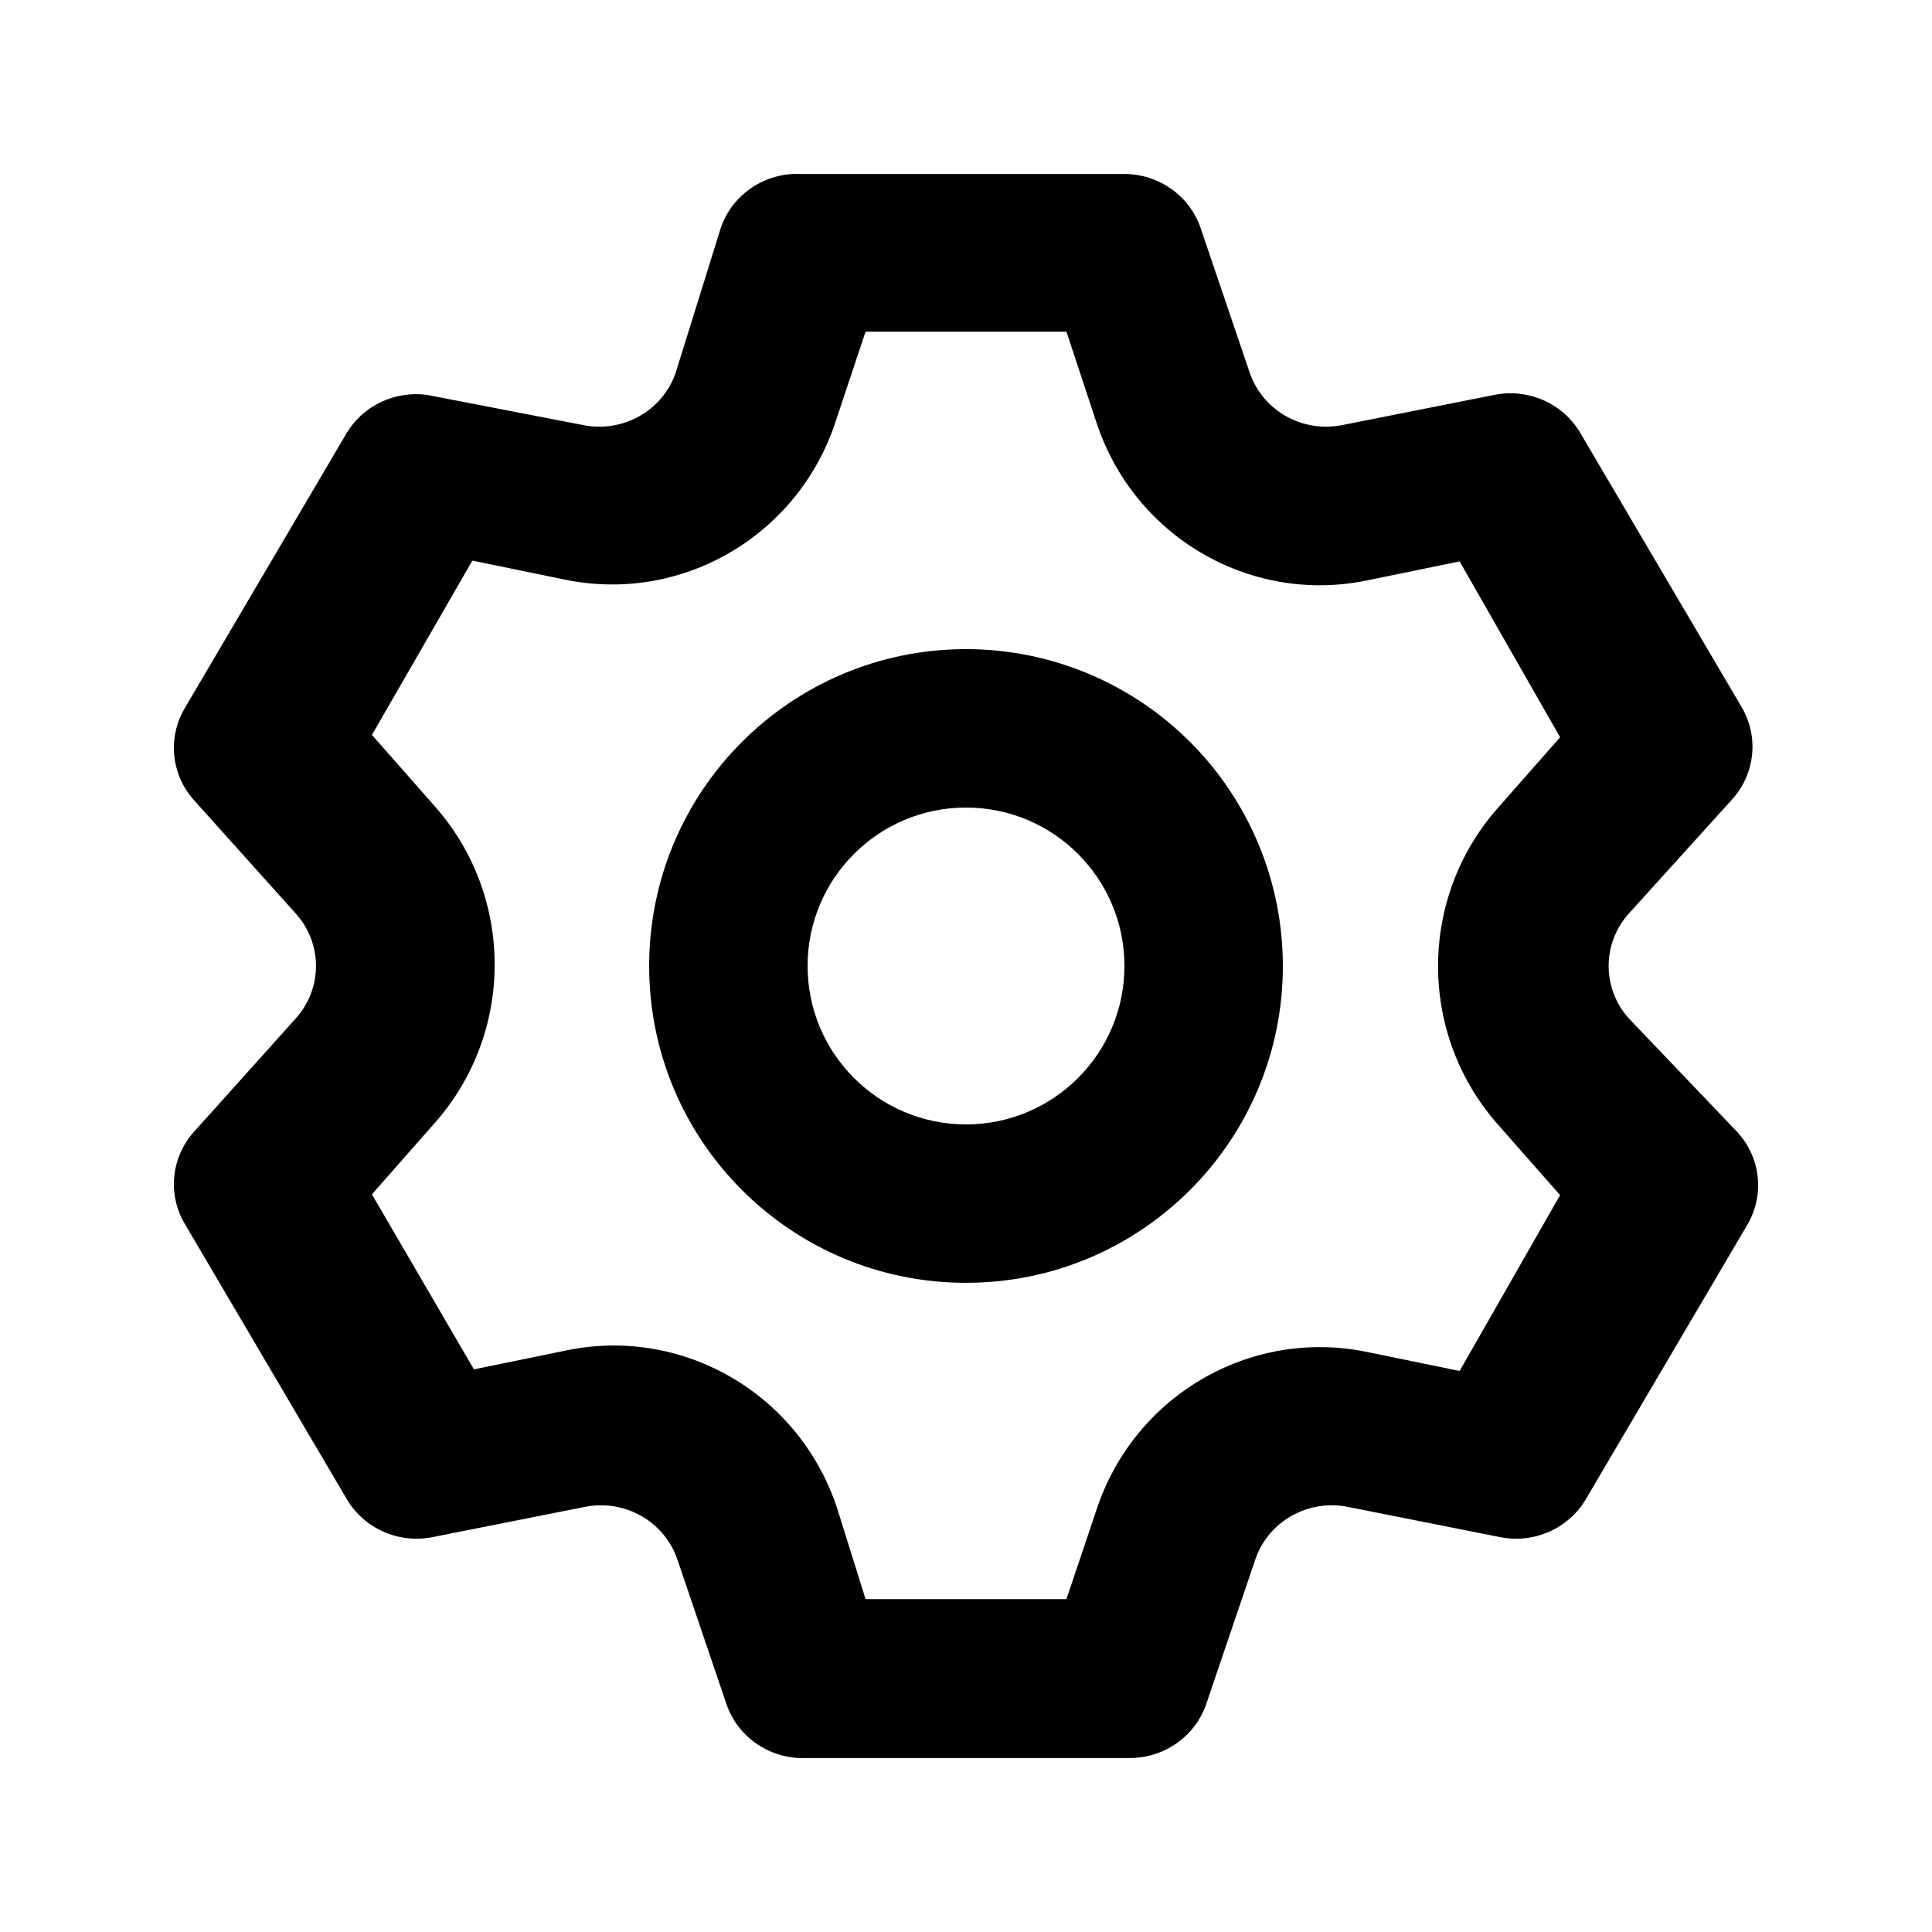 <?xml version="1.0" encoding="UTF-8"?>
<!-- Uploaded to: ICON Repo, www.svgrepo.com, Generator: ICON Repo Mixer Tools -->
<svg fill="#000000" width="800px" height="800px" version="1.1" viewBox="144 144 512 512" xmlns="http://www.w3.org/2000/svg">
 <path d="m575.62 413.85c-7.086-7.922-7.086-19.781 0-27.707l27.348-30.223c6.184-6.773 7.219-16.691 2.566-24.559l-42.734-72.621c-4.609-7.856-13.828-11.922-22.863-10.074l-40.172 7.973c-10.578 2.148-21.121-3.797-24.57-13.852l-13.035-38.41c-2.941-8.547-11.113-14.297-20.301-14.273h-85.469c-9.574-0.488-18.309 5.344-21.367 14.273l-11.965 38.41c-3.449 10.055-13.992 16-24.57 13.852l-41.238-7.973c-8.539-1.188-16.969 2.785-21.367 10.074l-42.734 72.621c-4.773 7.777-3.91 17.688 2.137 24.559l27.137 30.223c7.086 7.926 7.086 19.785 0 27.707l-27.137 30.223c-6.047 6.871-6.91 16.781-2.137 24.559l42.734 72.621c4.606 7.859 13.824 11.922 22.863 10.078l40.168-7.977c10.578-2.148 21.125 3.797 24.574 13.852l13.031 38.41c3.059 8.93 11.793 14.766 21.367 14.273h85.469c9.188 0.023 17.359-5.723 20.301-14.273l13.035-38.41c3.445-10.055 13.992-16 24.57-13.852l40.172 7.977c9.035 1.844 18.254-2.219 22.863-10.078l42.734-72.621c4.652-7.867 3.617-17.781-2.566-24.559zm-34.816 27.977 16.637 18.891-26.621 46.605-24.539-5.039c-31.008-6.398-61.848 11.648-71.754 41.984l-7.902 23.512h-53.242l-7.488-23.934c-9.91-30.336-40.75-48.379-71.754-41.984l-24.543 5.039-27.035-46.391 16.637-18.895c21.184-23.906 21.184-60.062 0-83.969l-16.637-18.891 26.621-46.184 24.543 5.039c31.004 6.394 61.844-11.648 71.75-41.984l7.906-23.723h53.242l7.902 23.934c9.906 30.336 40.746 48.379 71.754 41.98l24.539-5.035 26.621 46.602-16.637 18.895c-20.938 23.84-20.938 59.707 0 83.547zm-140.8-125.8c-46.375 0-83.969 37.594-83.969 83.969 0 46.371 37.594 83.965 83.969 83.965 46.371 0 83.965-37.594 83.965-83.965 0-22.27-8.844-43.629-24.594-59.375-15.746-15.75-37.102-24.594-59.371-24.594zm0 125.95c-23.188 0-41.984-18.797-41.984-41.984s18.797-41.984 41.984-41.984 41.984 18.797 41.984 41.984-18.797 41.984-41.984 41.984z" fill-rule="evenodd"/>
</svg>